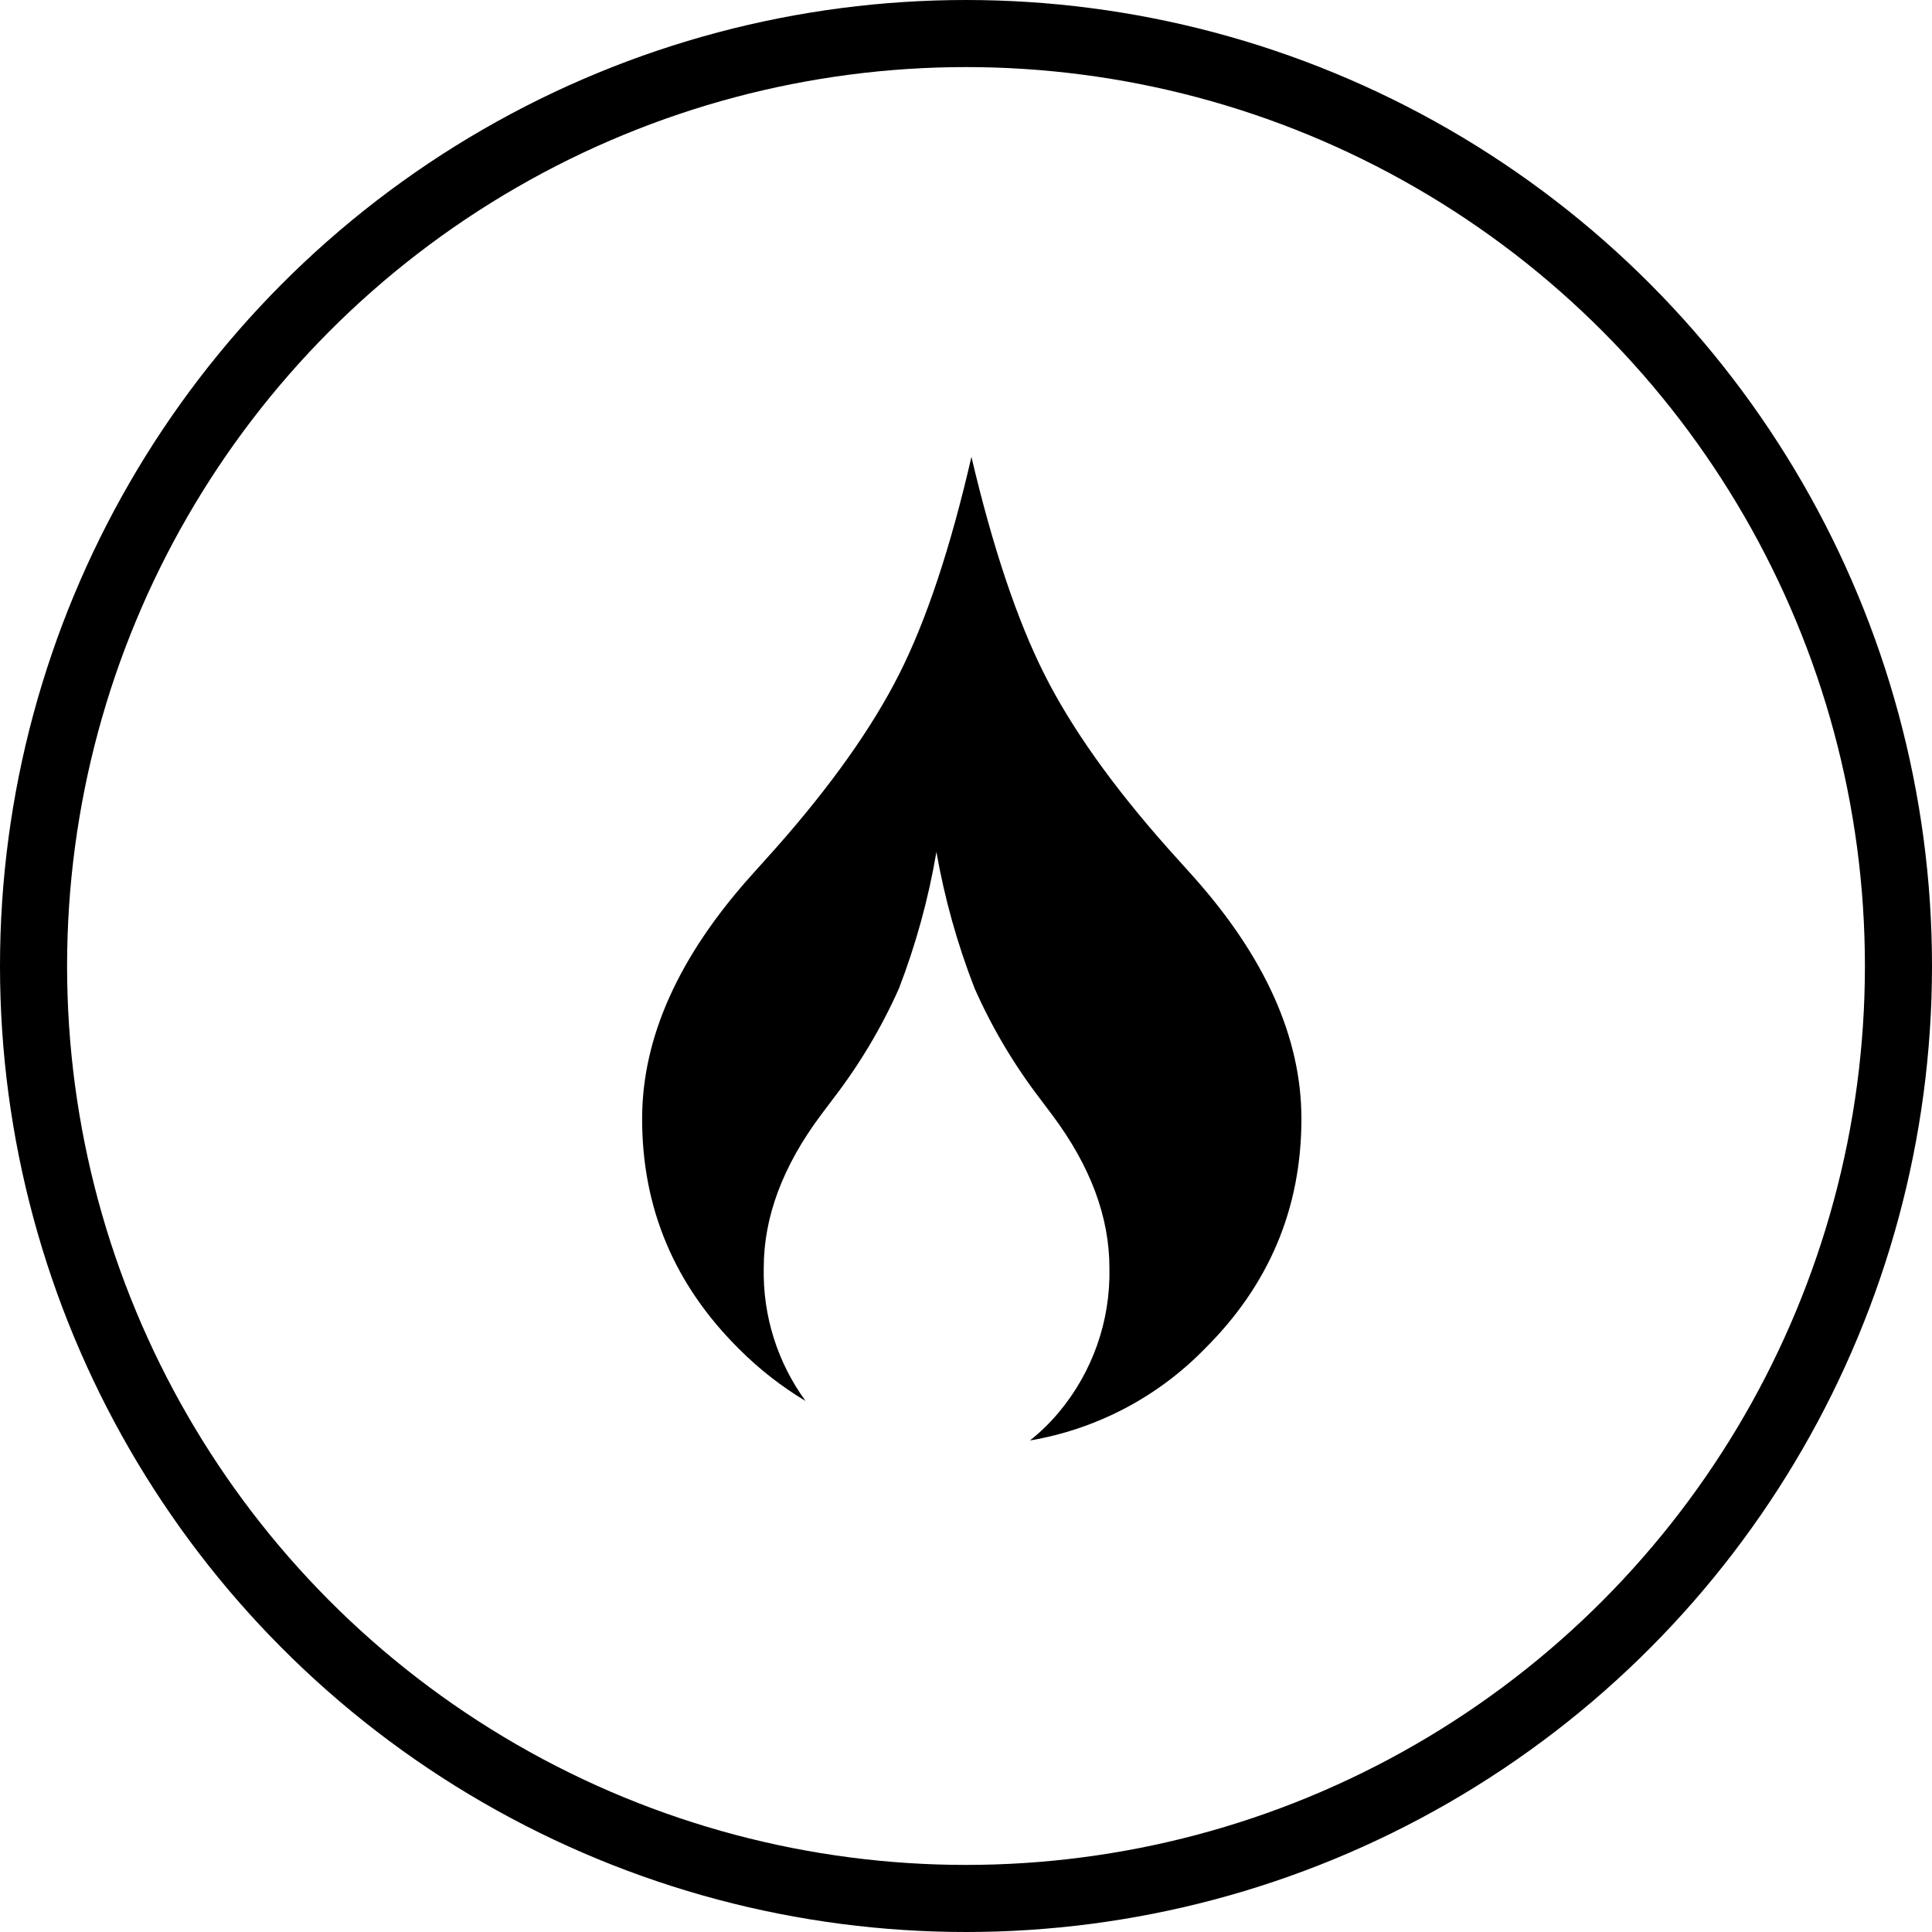 <svg width="288" height="288" viewBox="0 0 288 288" fill="none" xmlns="http://www.w3.org/2000/svg">
<g clip-path="url(#clip0_1517_162)">
<path d="M174.18 126.55C165.88 117.217 159.706 108.523 155.66 100.47C151.613 92.416 147.996 81.63 144.81 68.11C141.69 81.65 138.103 92.436 134.05 100.47C129.996 108.503 123.826 117.197 115.54 126.55L111.95 130.55C101.13 142.63 95.72 154.71 95.72 166.79C95.72 180.123 100.55 191.57 110.21 201.13C113.171 204.095 116.486 206.684 120.08 208.84C115.886 203.087 113.697 196.117 113.85 189C113.85 181.413 116.686 173.823 122.36 166.23L124.24 163.73C128.126 158.676 131.402 153.182 134 147.36C136.536 140.776 138.409 133.956 139.59 127C140.812 133.947 142.718 140.757 145.28 147.33C147.862 153.164 151.125 158.672 155 163.74L156.88 166.24C162.546 173.827 165.38 181.417 165.38 189.01C165.557 196.887 162.859 204.558 157.79 210.59C156.512 212.109 155.085 213.496 153.53 214.73C163.417 213.054 172.519 208.289 179.53 201.12C189.176 191.573 194 180.127 194 166.78C194 154.7 188.59 142.62 177.77 130.54L174.18 126.55Z" fill="black"/>
<circle cx="144" cy="144" r="139" stroke="black" stroke-width="10"/>
</g>
<defs>
<clipPath id="clip0_1517_162">
<rect width="288" height="288" fill="white"/>
</clipPath>
</defs>
</svg>
